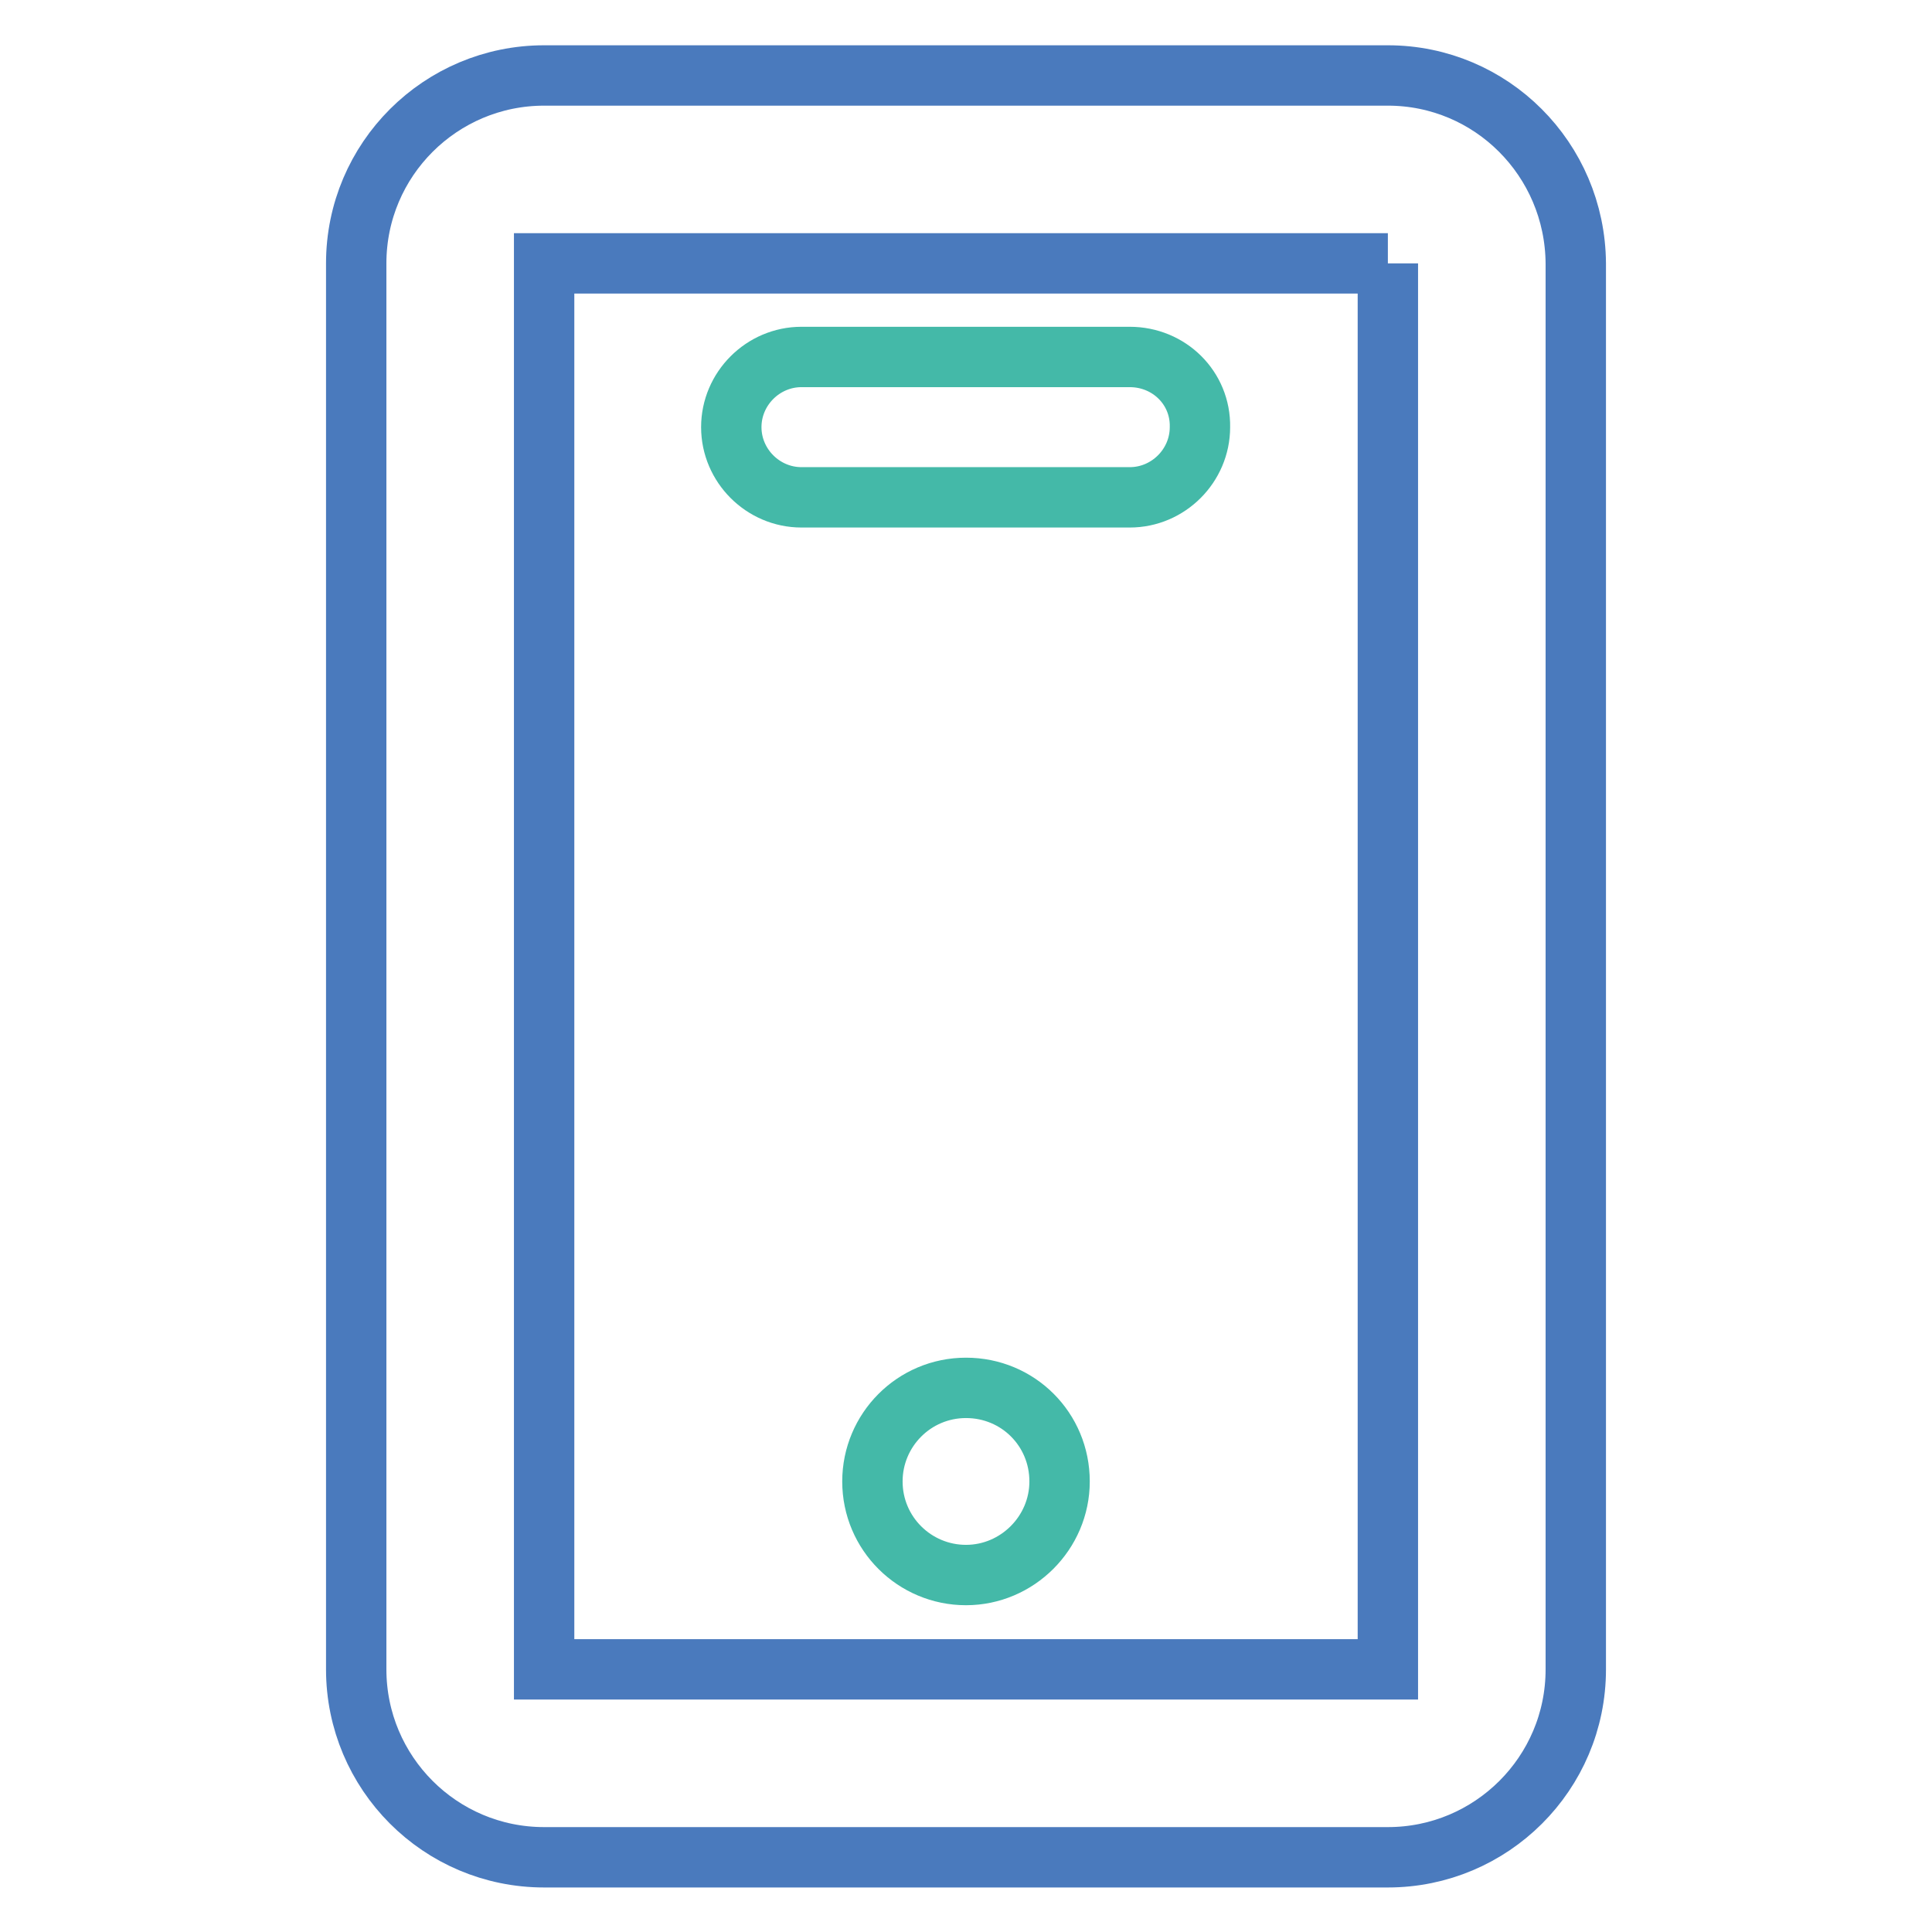 <?xml version="1.0" encoding="utf-8"?>
<!-- Svg Vector Icons : http://www.onlinewebfonts.com/icon -->
<!DOCTYPE svg PUBLIC "-//W3C//DTD SVG 1.1//EN" "http://www.w3.org/Graphics/SVG/1.1/DTD/svg11.dtd">
<svg version="1.1" xmlns="http://www.w3.org/2000/svg" xmlns:xlink="http://www.w3.org/1999/xlink" x="0px" y="0px" viewBox="0 0 256 256" enable-background="new 0 0 256 256" xml:space="preserve">
<g> <path stroke-width="8" fill-opacity="0" stroke="#4a7abd"  d="M183.9,34.9v186.3H72.1V34.9H183.9 M183.9,10H72.1c-13.7,0-24.9,11.1-24.9,24.9v186.3 c0,13.7,11.1,24.9,24.9,24.9h111.8c13.7,0,24.9-11.1,24.9-24.9V34.9C208.7,21.1,197.6,10,183.9,10z"/> <path stroke-width="8" fill-opacity="0" stroke="#44b9a8"  d="M128,183.9c-6.9,0-12.4,5.6-12.4,12.4c0,6.9,5.6,12.4,12.4,12.4s12.4-5.6,12.4-12.4 C140.4,189.4,134.9,183.9,128,183.9z M149.7,47.3h-43.5c-5.1,0-9.3,4.2-9.3,9.3s4.2,9.3,9.3,9.3h43.5c5.1,0,9.3-4.2,9.3-9.3 C159.1,51.4,154.9,47.3,149.7,47.3z"/></g>
</svg>